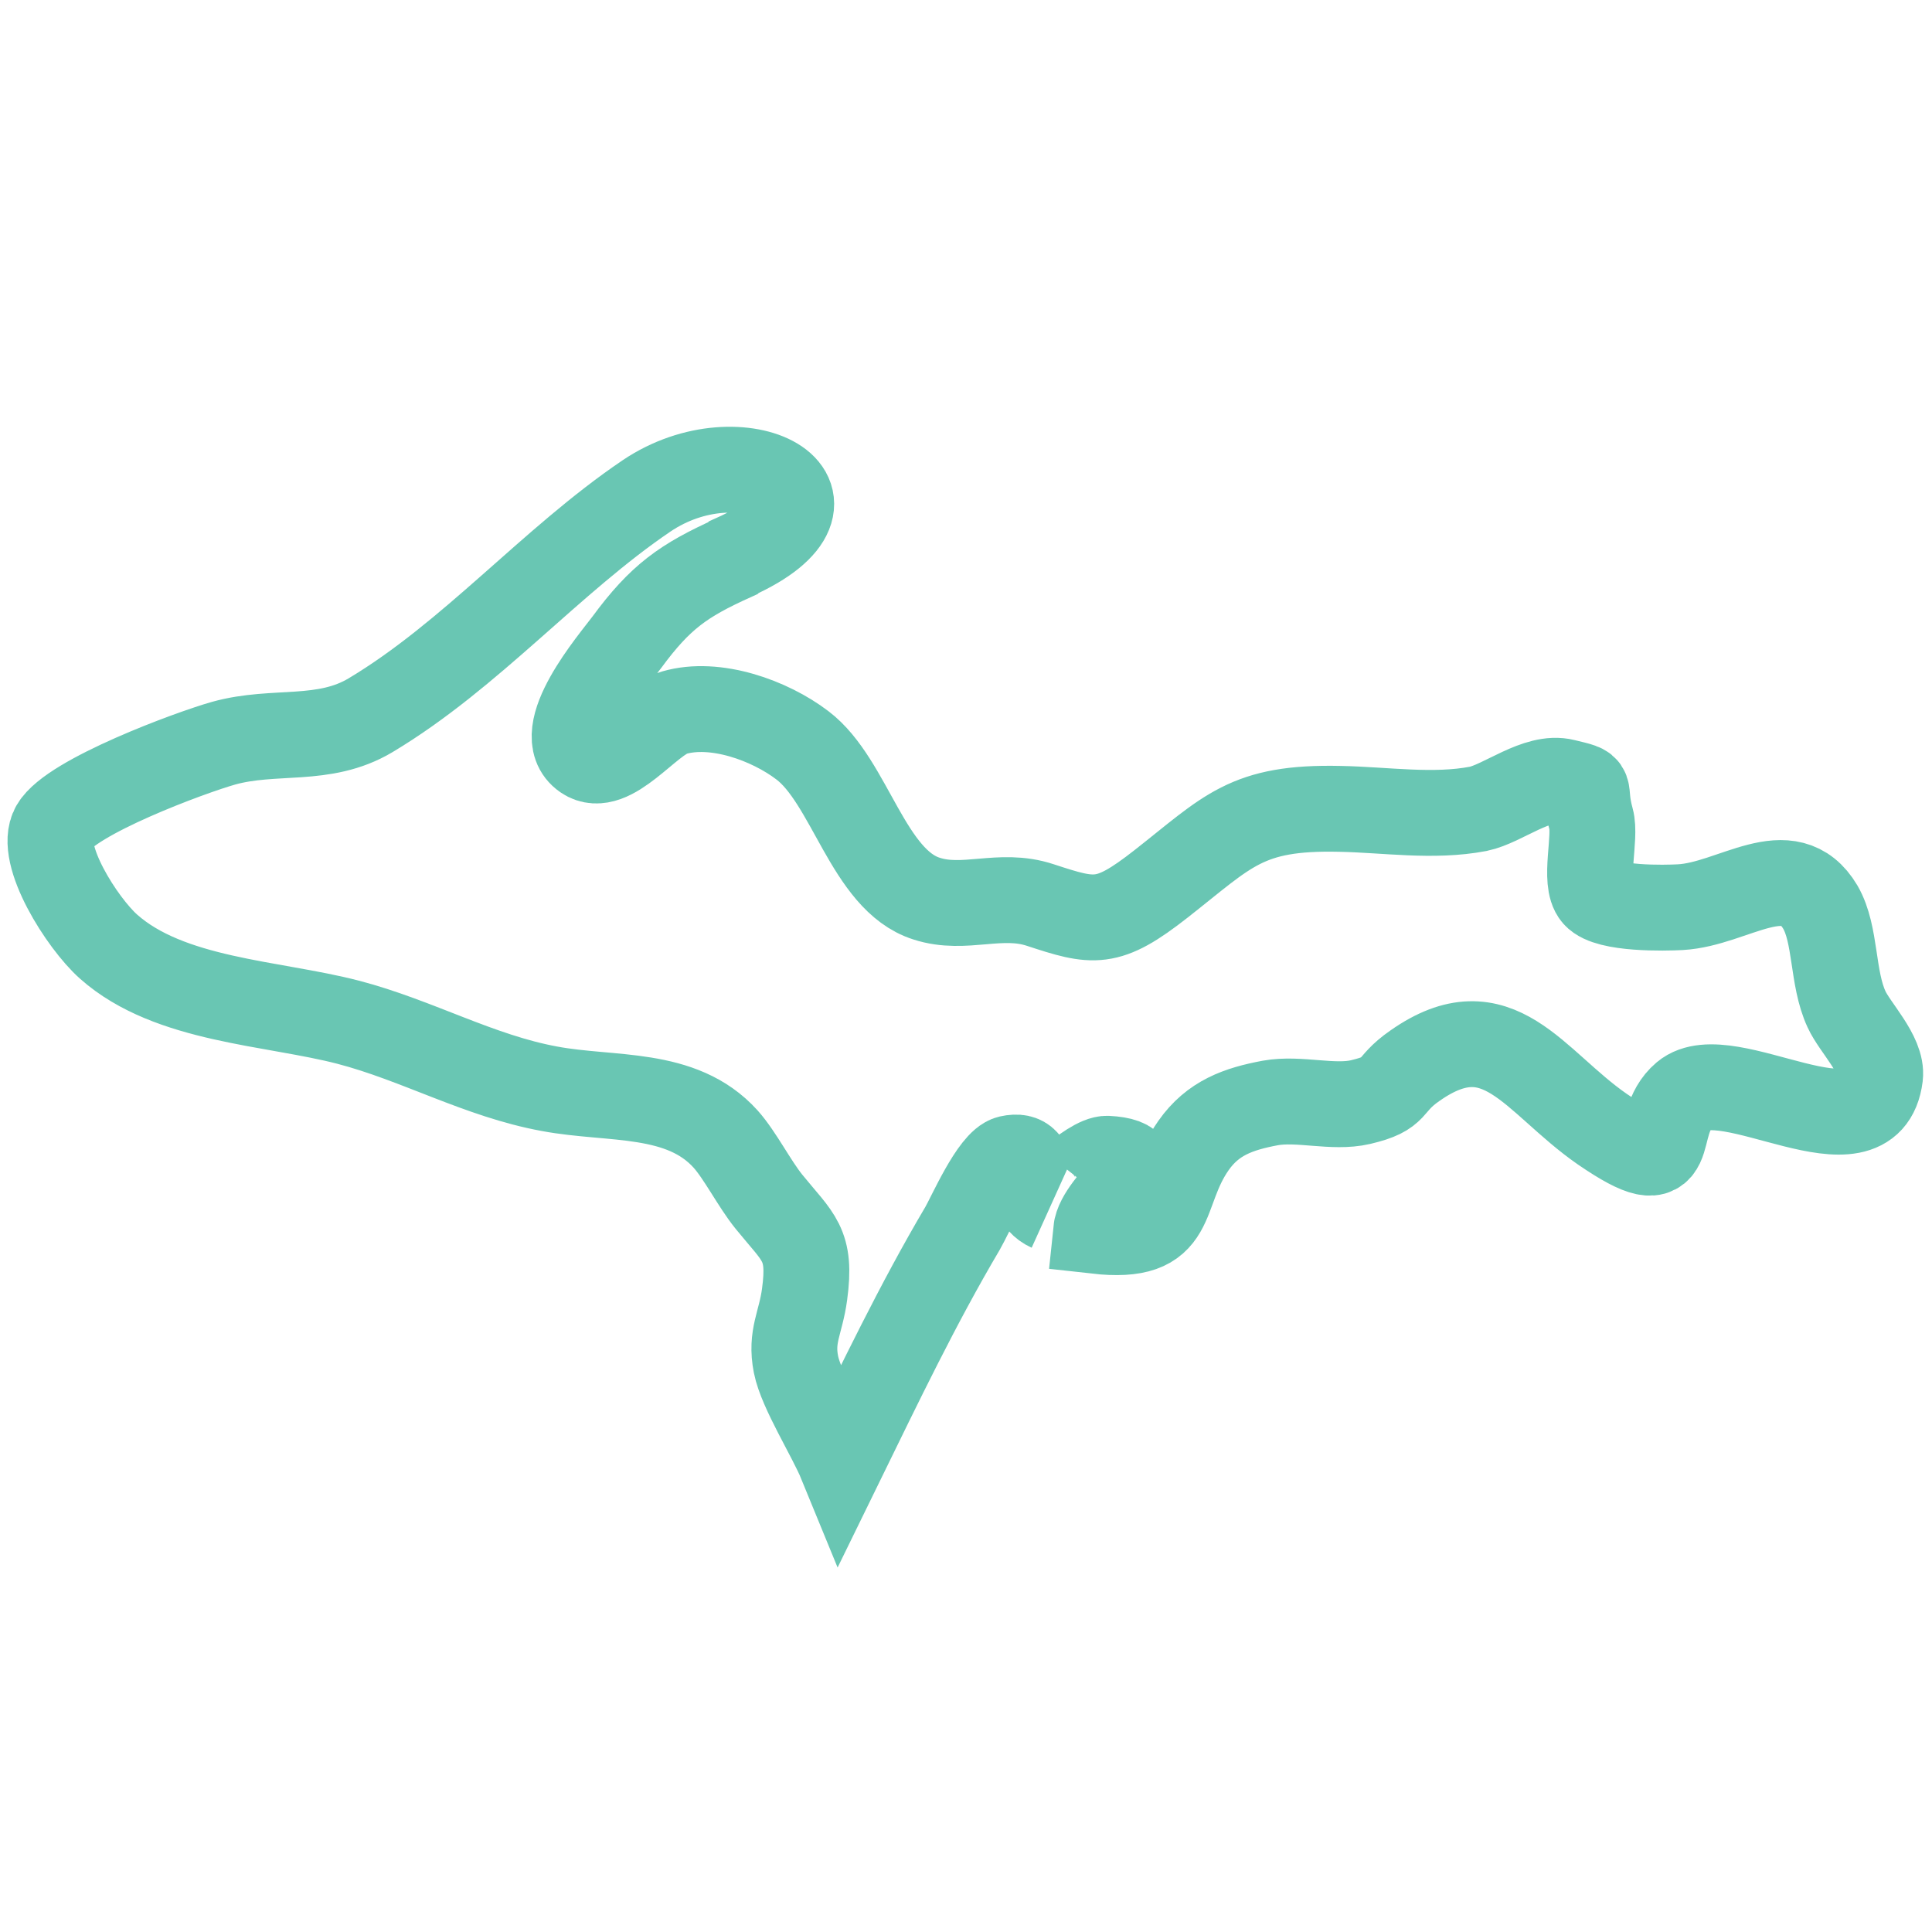 <?xml version="1.0" encoding="UTF-8"?>
<svg id="Layer_1" data-name="Layer 1" xmlns="http://www.w3.org/2000/svg" width="45" height="45" viewBox="0 0 45 45">
  <defs>
    <style>
      .cls-1 {
        fill: none;
        stroke: #69c6b3;
        stroke-miterlimit: 10;
        stroke-width: 2px;
      }
    </style>
  </defs>
  <path class="cls-1" d="M17.09,12.98c3.08-1.38,.18-2.92-2.03-1.43-2.23,1.51-4.09,3.71-6.43,5.11-1.09,.65-2.23,.32-3.42,.65-.78,.22-3.56,1.25-3.96,1.95-.36,.63,.66,2.24,1.28,2.79,1.42,1.26,3.81,1.3,5.58,1.76,1.61,.42,3.05,1.25,4.69,1.55,1.44,.27,3.07,.03,4.1,1.17,.34,.38,.67,1.04,1.01,1.46,.69,.85,.99,.98,.83,2.16-.09,.67-.33,.97-.2,1.63,.12,.61,.8,1.68,1.05,2.29,.9-1.84,1.79-3.7,2.83-5.46,.17-.29,.71-1.54,1.09-1.63,.77-.17,.27,.87,.93,1.17-.2-.09,.96-1.18,1.35-1.16,1.39,.07-.19,.99-.26,1.68,1.96,.22,1.45-.82,2.27-1.99,.45-.64,1.04-.85,1.79-.99,.67-.12,1.46,.13,2.1-.02,.89-.21,.59-.38,1.27-.85,1.94-1.36,2.76,.37,4.36,1.48,1.94,1.33,1.08-.09,1.91-.79,1-.84,4.31,1.57,4.56-.44,.06-.5-.59-1.14-.78-1.56-.34-.73-.24-1.74-.61-2.38-.73-1.23-2.02-.07-3.26,0-.36,.02-1.69,.05-1.98-.28-.28-.32,.02-1.34-.1-1.77-.22-.8,.12-.69-.62-.87-.64-.16-1.43,.51-2.01,.63-1.05,.2-2.16,.02-3.22,0-2.19-.05-2.6,.52-4.17,1.75-1.25,.98-1.56,.9-2.81,.49-.94-.31-1.76,.14-2.65-.15-1.36-.43-1.78-2.73-2.89-3.57-.76-.58-2.03-1.04-2.99-.76-.59,.17-1.47,1.45-2.08,1.03-.8-.55,.66-2.24,.98-2.67,.78-1.06,1.32-1.44,2.47-1.96Z"/>
</svg>